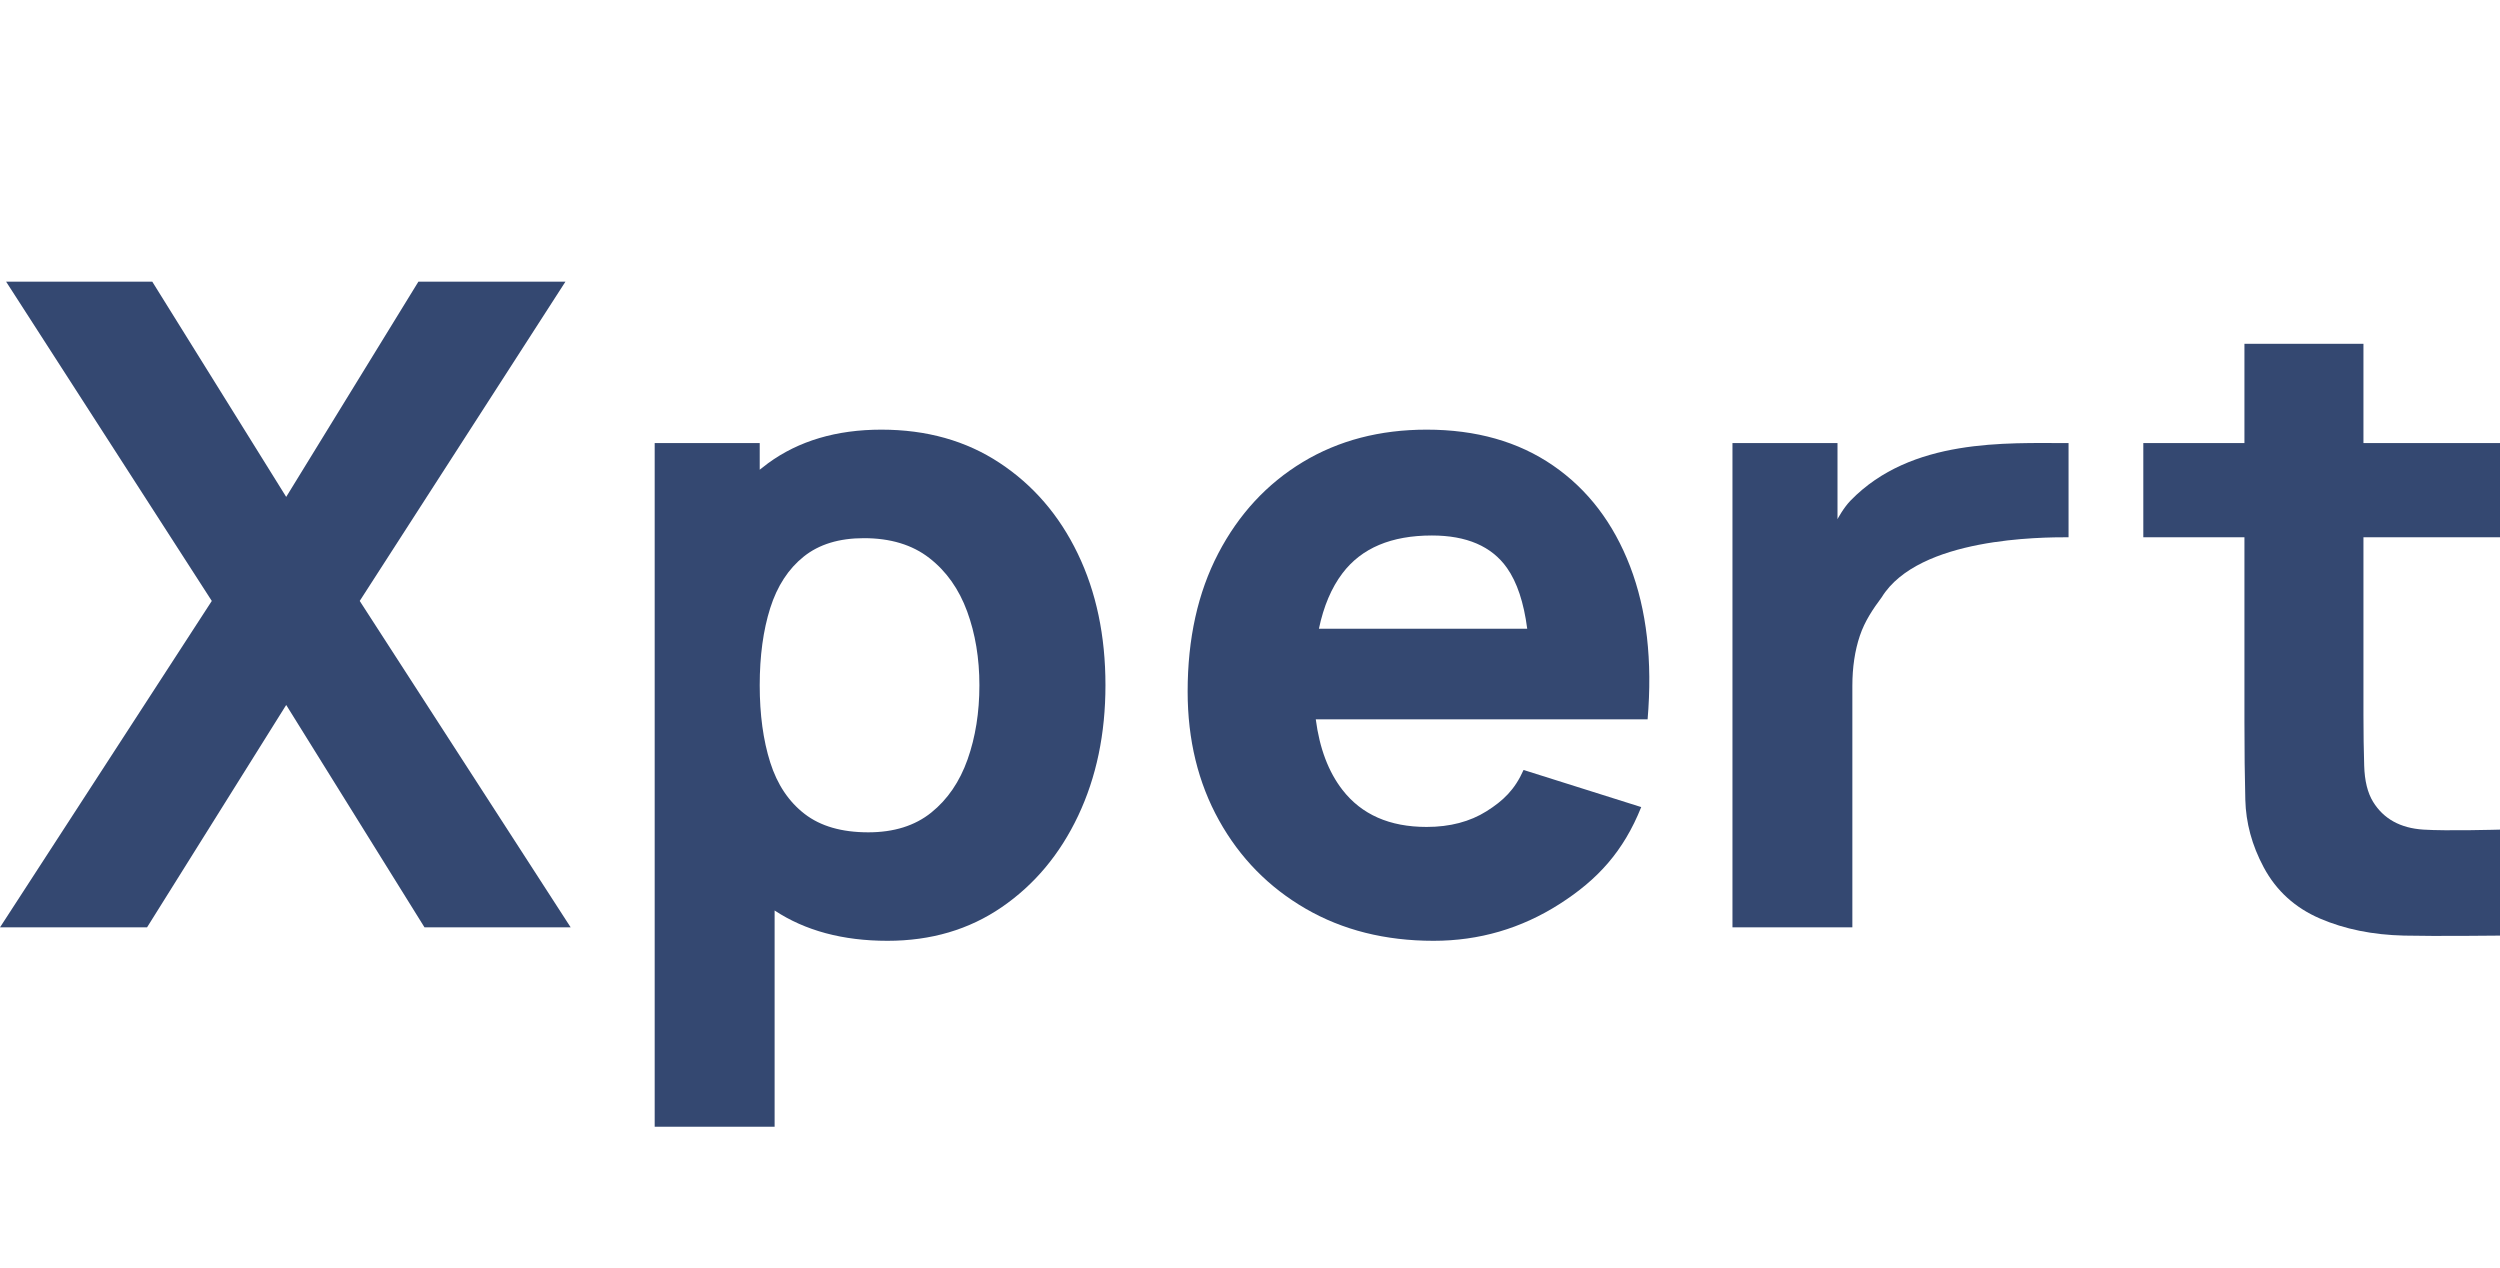 <svg width="71" height="36" viewBox="0 0 71 36" fill="none" xmlns="http://www.w3.org/2000/svg">
<path d="M60.87 15.258V12.584H63.742V9.764H67.122V12.584H71V15.258H67.122V20.301C67.122 20.836 67.13 21.316 67.143 21.745C67.155 22.173 67.239 22.517 67.396 22.772C67.694 23.256 68.17 23.519 68.825 23.561C69.48 23.604 71 23.561 71 23.561V26.571C71 26.571 69.165 26.592 68.274 26.571C67.383 26.55 66.588 26.388 65.888 26.087C65.188 25.786 64.649 25.304 64.289 24.631C63.953 24.005 63.783 23.362 63.767 22.712C63.75 22.063 63.742 21.329 63.742 20.505V15.258H60.87Z" fill="#344871"/>
<path d="M49.202 26.337V12.584H52.185V14.744C52.185 14.744 52.349 14.429 52.558 14.214C54.282 12.442 56.97 12.584 58.747 12.584V15.258C57.99 15.258 54.49 15.258 53.44 16.963C53.193 17.295 52.96 17.638 52.819 18.058C52.678 18.478 52.607 18.953 52.607 19.48V26.337H49.202Z" fill="#344871"/>
<path d="M40.714 26.719C39.339 26.719 38.129 26.414 37.081 25.807C36.033 25.2 35.212 24.364 34.62 23.298C34.028 22.233 33.729 21.014 33.729 19.639C33.729 18.137 34.019 16.829 34.599 15.717C35.179 14.605 35.979 13.739 36.998 13.123C38.017 12.508 39.19 12.202 40.515 12.202C41.924 12.202 43.121 12.542 44.107 13.221C45.093 13.9 45.822 14.855 46.295 16.086C46.767 17.317 46.933 18.765 46.792 20.429H37.368C37.475 21.252 37.728 21.92 38.125 22.432C38.668 23.133 39.463 23.485 40.515 23.485C41.178 23.485 41.746 23.336 42.218 23.039C42.69 22.742 43.02 22.428 43.269 21.867L46.611 22.921C46.106 24.178 45.379 24.979 44.29 25.675C43.2 26.371 42.007 26.719 40.714 26.719ZM43.373 17.856C43.276 17.11 43.084 16.534 42.798 16.129C42.363 15.513 41.651 15.208 40.665 15.208C39.513 15.208 38.668 15.564 38.125 16.282C37.813 16.693 37.591 17.219 37.457 17.856H43.373Z" fill="#344871"/>
<path d="M18.593 32V12.584H21.576V13.34C21.653 13.277 21.732 13.216 21.812 13.157C22.682 12.521 23.755 12.202 25.031 12.202C26.315 12.202 27.434 12.516 28.387 13.145C29.34 13.773 30.081 14.63 30.607 15.721C31.134 16.812 31.395 18.06 31.395 19.461C31.395 20.836 31.138 22.071 30.62 23.167C30.102 24.262 29.377 25.128 28.449 25.764C27.521 26.401 26.44 26.719 25.205 26.719C23.938 26.719 22.869 26.432 21.999 25.858V32H18.593ZM24.658 23.638C25.387 23.638 25.984 23.451 26.448 23.077C26.912 22.704 27.256 22.199 27.48 21.566C27.703 20.934 27.815 20.233 27.815 19.461C27.815 18.697 27.699 17.996 27.467 17.364C27.235 16.732 26.879 16.226 26.394 15.849C25.909 15.471 25.288 15.284 24.534 15.284C23.83 15.284 23.262 15.458 22.827 15.806C22.392 16.154 22.073 16.642 21.874 17.27C21.675 17.899 21.576 18.629 21.576 19.461C21.576 20.293 21.675 21.023 21.874 21.651C22.073 22.279 22.4 22.767 22.852 23.116C23.303 23.464 23.904 23.638 24.658 23.638Z" fill="#344871"/>
<path d="M0 26.337L6.015 17.067L0.174 8H4.325L8.128 14.112L11.882 8H16.058L10.216 17.067L16.207 26.337H12.056L8.128 20.021L4.176 26.337H0Z" fill="#344871"/>
</svg>
